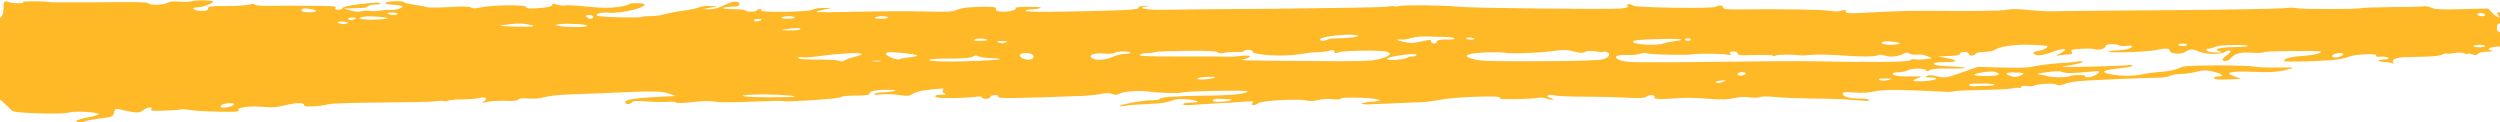 <?xml version="1.0" encoding="UTF-8"?> <!-- Generator: Adobe Illustrator 18.0.0, SVG Export Plug-In . SVG Version: 6.00 Build 0) --> <svg xmlns="http://www.w3.org/2000/svg" xmlns:xlink="http://www.w3.org/1999/xlink" id="Слой_1" x="0px" y="0px" viewBox="0 0 1200 58.8" xml:space="preserve"> <g> <defs> <rect id="SVGID_13_" x="0" y="0" width="1200" height="58.8"></rect> </defs> <clipPath id="SVGID_2_"> <use xlink:href="#SVGID_13_" overflow="visible"></use> </clipPath> <path clip-path="url(#SVGID_2_)" fill="#FFB826" d="M1211.4,7.3c-2.1-2.7-5.4-3.5-6.9-1.7c-0.5,0.6-1.8,0.8-3.6,0.5 c-2.4-0.3-2.7-0.2-1.9,0.9c1.5,2.1-0.6,1.5-2.7-0.8l-2-2.1l-12.5,0.3c-10.4,0.3-12.9,0.1-14.8-0.7c-1.3-0.6-2.9-0.9-3.5-0.7 c-0.7,0.2-7.6,0.4-15.4,0.4c-7.8,0.1-14.5,0.3-14.8,0.5c-0.9,0.6-29.2,0.6-31.1,0c-0.9-0.3-3.2-0.3-5.6,0c-2.2,0.3-27.3,0.8-55.9,1 c-28.6,0.2-53.7,0.4-56,0.5c-2.3,0.1-7.2-0.2-11-0.6c-4.8-0.5-7.9-0.6-10.4-0.1c-3.3,0.6-14.9,0.7-40.2,0.5 c-6.7-0.1-13.9,0.2-29.8,1c-6.3,0.3-7.3,0.2-7.3-0.7c0-0.8-0.5-0.9-2-0.4c-1.4,0.5-3.1,0.5-5.6,0.1c-3.5-0.6-21.4-0.9-42.5-0.7 c-7.1,0.1-8.8-0.1-8.8-0.9c0-1.1-2.2-1.3-3.6-0.3c-1.3,0.9-38.9,0.4-39.6-0.6c-0.3-0.4-1.1-0.7-2-0.7c-0.8,0-1.1,0.4-0.6,0.9 c0.5,0.6-0.6,1-3.7,1.2c-6.3,0.5-72.2-0.2-78-0.9c-6.3-0.7-25.7-0.9-27.9-0.3c-1,0.3-2,0.3-2.5,0.1c-0.4-0.2-2-0.1-3.2,0.2 c-1.3,0.3-25.4,0.7-53.5,1c-28,0.2-52,0.4-53.2,0.5c-9.2,0.2-14.8-0.9-8.5-1.7c1.3-0.2,0.8-0.3-1.1-0.2c-2,0.1-3.4,0.4-3.2,0.8 c0.4,1.1-5.8,1.4-31.5,1.9c-16.5,0.3-22.7,0.2-22.7-0.3c0-0.4,1.1-0.7,2.5-0.7c1.4,0,3.3-0.2,4.4-0.6c1.3-0.4-0.5-0.6-5.3-0.6 c-3.9,0-6.9,0.2-6.5,0.5c1.2,0.9-3.1,2-6.6,1.8c-2.2-0.1-3.1-0.5-2.8-1.3c0.4-0.9-0.6-1.1-7.6-1c-5.7,0.1-8.8,0.5-10.8,1.3 c-2.4,1.1-4.1,1.2-16.2,0.9c-7.5-0.2-21.6-0.1-31.7,0.1c-10.1,0.3-18.8,0.3-19.5,0.2c-0.7-0.2,0.6-0.7,2.8-1.1l4.1-0.8l-3.7-0.1 c-2.1,0-4.5,0.3-5.5,0.9c-2.1,1.1-26,1.4-24.5,0.3c0.5-0.4,0.2-0.6-0.6-0.6c-0.8,0-1.5,0.3-1.5,0.6c0,0.3-1.3,0.6-2.8,0.6 c-1.5,0-2.8-0.3-2.8-0.6c0-0.3-2.6-0.6-5.7-0.6c-3.4,0-5.3-0.3-4.8-0.6c0.4-0.3,2.5-0.6,4.3-0.6c2.5,0,3.4-0.3,3.4-1.2 c0-1.8-3.4-1.6-7.5,0.6c-2.1,1.1-4.8,1.9-6.8,1.8l-3.2,0l3.5-0.7l3.5-0.7L341,2.9c-1.8-0.2-4.3,0.1-5.6,0.7 c-1.3,0.5-4.8,1.2-7.9,1.6c-3.1,0.4-6.8,1.1-8.3,1.6c-1.5,0.5-4.3,0.9-6.4,0.9s-4.1,0.2-4.7,0.4c-1.3,0.6-19.6,0.2-21.2-0.5 c-1.9-0.8,2-1.9,5.5-1.5c5.5,0.6,18.8-2.7,16.8-4.1c-0.9-0.7-7.5-0.6-7.5,0.1c0,0.3-2.3,0.9-5.3,1.3c-4.1,0.5-7.1,0.5-14.2-0.2 c-4.9-0.5-9.8-0.8-10.9-0.6c-1,0.2-2.9,0-4.1-0.4c-1.7-0.6-2.1-0.6-2.1,0.2c0,0.5-1.8,1.1-4.3,1.3c-6.4,0.6-8.3,0.5-8.3-0.4 c0-1.1-16.3-0.9-21.4,0.2c-2.9,0.6-4.2,0.7-5,0.1c-0.8-0.5-3.7-0.6-10.4-0.2c-5.2,0.3-9.9,0.3-10.4,0.1c-0.6-0.2-3.4-0.8-6.3-1.2 c-2.9-0.4-5.3-1-5.3-1.3c0-0.3-2-0.5-4.5-0.4c-4.8,0.2-5.8,1.3-1.5,1.6c5.7,0.4,6.4,0.7,4.6,1.7c-1,0.6-3.1,0.9-4.7,0.9 c-1.7-0.1-4,0.1-5.4,0.3c-1.4,0.3-3.4,0.3-4.8,0.1c-1.3-0.2-3-0.1-3.9,0.2c-1,0.4-2.8,0.3-5-0.3L165,4.1l3.5-0.1 c2-0.1,4.4-0.2,5.5-0.2c1.1,0,2.2-0.4,2.6-0.8c0.3-0.4,1.9-0.8,3.3-0.8c1.4,0,2.7-0.2,2.7-0.5c0-0.7-3.5-0.5-11.6,0.5 c-3.6,0.5-6.6,1.2-6.6,1.7c0,0.4-0.9,0.8-2,0.8c-1.2,0-1.7-0.4-1.3-0.9c0.6-0.8-1.3-1-11.6-1c-6.9-0.1-15.7-0.1-19.8,0 c-4.3,0.1-7.4-0.2-7.4-0.6c0-0.4-0.9-0.4-2.7,0c-1.5,0.4-6.6,0.7-11.2,0.7c-7.4,0-8.5,0.1-8.5,1.2c0,0.9-1,1.2-3.5,1.1 c-3.8-0.1-5.1-1.7-1.4-1.7c2.7,0,8.4-2.4,7.1-2.9c-1.4-0.6-8.4-0.6-10.2,0c-0.9,0.3-3.5,0.4-5.7,0.2c-2.8-0.3-4.6-0.1-5.9,0.6 c-2.1,1.1-8.2,1.2-9.1,0.2c-0.5-0.6-6-0.7-23.5-0.5C35.2,1.1,24.4,1.2,23.7,1C21.4,0.5,10.2,0.5,11,1c1.2,0.9-5.6,0.7-7.5-0.2 C2.1,0.2,1.7,0.9,1.7,3.9c0,2.6-0.7,4.2-1.9,4.8C-3.1,10-5.1,9.8-6.7,8c-2.5-2.9-4.4-0.9-2.4,2.6c1.2,2.1,1.4,3.7,0.7,4.7 c-0.7,0.8-0.9,2.2-0.4,3.2c0.9,2.1-2.3,2.3-5.4,0.4c-2.1-1.3-2.2-1.3-2-0.2c0.1,0.7,0.9,2.6,1.8,4.3c1.2,2.3,2.3,3.1,4.1,3 c2.9-0.1,3.1,0.8,0.3,1.3c-1.4,0.2-1.9,0.8-1.4,1.8c0.4,0.8,1,2.4,1.3,3.6c2,7.4,4.2,11.6,6.4,12.6c1.3,0.6,3.7,2.3,5.5,4 c1.7,1.7,3.5,3.4,4.1,3.9C7.1,54.4,30.3,55,33.1,54c2.1-0.8,13-0.3,14.3,0.7c0.4,0.3-1.7,1-5,1.6c-3.2,0.6-5.7,1.4-5.7,1.8 c0,1.1,1.8,1.1,4.1,0.1c0.9-0.4,4.3-1,7.6-1.4c5.3-0.6,5.9-0.8,6.3-2.6c0.5-2.3,0.4-2.3,5.4-1.1c5.3,1.2,7,1.2,8.8-0.3 c1.7-1.4,4.9-1.7,3.7-0.3c-0.6,0.7,0.6,0.8,6.3,0.6c3.9-0.1,7.4-0.4,7.8-0.6c0.4-0.2,2.3,0,4.4,0.3c2,0.4,8.3,0.7,13.9,0.8 c8.4,0.2,10.1,0,9.5-0.7c-1.1-1.3,5.4-2.2,11.7-1.6c4.4,0.4,6.3,0.3,10.8-0.8c5.7-1.4,9-1.4,9,0.1c0,0.9,6.9,0.6,11.9-0.6 c1.5-0.4,13.2-0.7,25.9-0.8s24.2-0.3,25.5-0.6c1.3-0.2,3-0.3,3.8-0.1c0.8,0.2,1.7,0.1,2.2-0.2c0.5-0.3,3.5-0.6,6.7-0.6 c3.2,0,6.8-0.3,7.8-0.6c3-0.8,4.5-0.1,2.8,1.3c-1.4,1.1-1.2,1.2,1.4,0.5c1.6-0.4,5.4-0.6,8.5-0.5c3.8,0.2,5.8,0,6.2-0.6 c0.5-0.6,2-0.7,5-0.5c2.8,0.2,5.5,0,7.8-0.7c2-0.6,7.6-1.2,13-1.3c5.2-0.2,13.3-0.5,17.9-0.7c20.9-1,25.1-0.9,28.6,0.3l3.4,1.2 l-8.7,0.4c-10.9,0.6-15.6,1.3-15.6,2.5c0,1.2,2.2,1.3,3.2,0.1c0.6-0.7,2.4-0.8,7.5-0.4c3.8,0.3,8.1,0.3,9.8,0.2 c1.7-0.2,3.4-0.1,3.8,0.3c0.5,0.4,3.6,0.3,7.9-0.2c5-0.6,8.2-0.6,10.8-0.2c2.4,0.4,8.5,0.4,17.6,0c7.7-0.3,14.5-0.5,15.2-0.3 c2.1,0.6,27.9-1.2,27.9-1.9c0-0.4,2.7-0.7,6.7-0.7c3.6,0,6.7-0.3,6.7-0.6c0.1-1.5,2.6-2.2,8.1-2.2c4.3,0,5.3,0.2,3.8,0.6 c-1.1,0.3-3.5,0.6-5.2,0.6c-1.7,0-3.5,0.3-4.1,0.7c-0.7,0.5,0.3,0.6,3.1,0.3c2.3-0.2,6.1-0.1,8.6,0.3c4.1,0.6,4.8,0.6,6.7-0.6 c1.1-0.7,3.9-1.5,6-1.7c2.1-0.2,5.1-0.6,6.5-0.7c2-0.3,2.5-0.1,1.9,0.6c-0.4,0.5-0.1,1.3,0.8,1.6c1.1,0.5,0.7,0.7-1.5,0.7 c-3.4,0-4.2,0.9-1.3,1.4c2.4,0.4,13.9,0.1,17.5-0.4c1.8-0.3,3.1-0.2,3.1,0.2c0,0.3,1,0.7,2.1,0.7c1.1,0,2.1-0.4,2.1-0.9 c0-0.5,1-0.9,2.2-0.9c1.3,0,1.9,0.4,1.6,0.8c-0.8,1,6.6,0.9,41-0.4c2-0.1,4.7-0.4,6.3-0.6c5-0.9,6-0.9,7.6-0.2 c1.2,0.5,2,0.4,3.3-0.3c1.8-1,9.8-1.6,13.7-1c4.3,0.7,15,1,16.3,0.5c1.5-0.7,31.4-1.2,31.4-0.6c0,1.2-7.4,2-19.8,2.1 c-14.7,0.2-22.3,0.7-22.3,1.6c0,0.3-1.4,0.6-3.2,0.6c-4.3,0-13.3,1.5-15.4,2.5c-1.3,0.6-1.1,0.7,1.1,0.3c2.8-0.5,7.6-0.8,15.7-1.2 c2.5-0.1,5.7-0.7,7.3-1.3c2.2-0.9,3.9-1,7.7-0.7c5.7,0.5,6.8,1.6,1.5,1.6c-2,0-3.5,0.3-3.5,0.7c0,0.5,1.8,0.6,5.3,0.3 c2.9-0.2,7.8-0.5,10.9-0.7c3.1-0.1,8.4-0.4,11.8-0.7c5.5-0.4,6.1-0.4,5.3,0.5c-1.1,1.3,1.2,1.4,2.8,0.1c1.5-1.2,18.3-2.2,22.8-1.3 c2.2,0.4,3.8,0.4,5.9-0.2c1.6-0.5,4.5-0.6,6.9-0.4c2.5,0.3,4.1,0.1,4.1-0.3c0-0.8,13.9-0.5,17.5,0.4c2.1,0.5,1.7,0.7-2.5,1.1 c-5.9,0.5-7,1.5-1.4,1.3c2.2-0.1,8.3-0.4,13.7-0.6c5.5-0.2,11-0.5,12.6-0.5c1.5-0.1,5-0.6,7.7-1.1c6.7-1.4,29.7-2.2,28.7-1 c-0.5,0.6,1.2,0.8,7.4,0.7c4.5-0.1,9.2-0.3,10.6-0.6c1.4-0.3,3.2-0.1,4.1,0.2c0.8,0.4,2.3,0.7,3.1,0.7c0.8,0,0.4-0.4-1.1-0.9 c-2.8-0.9-0.8-2,2.1-1.2c1,0.3,7.1,0.6,13.7,0.6c6.6,0,15.8,0.2,20.6,0.5c7.3,0.3,8.9,0.2,9.9-0.6c0.7-0.6,2-0.8,2.9-0.6 c0.8,0.2,1.3,0.7,0.9,0.9c-1.2,0.9,2.9,1.2,8.5,0.7c6-0.5,9.1-0.5,19.1,0.2c4.8,0.4,7.7,0.2,10.6-0.4c2.7-0.6,5.2-0.7,7.3-0.4 c2,0.3,3.9,0.3,5-0.1c1.2-0.4,3.8-0.4,7.8,0c3.3,0.3,11.2,0.6,17.4,0.7c6.2,0,14.6,0.3,18.7,0.6c9,0.7,8.5,0.7,8.5,0 c0-0.3-2.1-0.6-4.6-0.6c-4.9,0-8-0.9-8-2.4c0-0.7,1.3-0.8,5.5-0.5c3.6,0.3,6.8,0.1,9.5-0.5c3.1-0.7,6.9-0.9,16.6-0.6 c7,0.2,14.3,0.5,16.5,0.7c2.1,0.2,4.6,0.1,5.6-0.2c1-0.3,6.9-0.5,13.2-0.6c6.3-0.1,12.6-0.4,14.2-0.7c1.5-0.4,3.1-0.5,3.6-0.3 c0.5,0.2,0.9,0,0.9-0.4c0-0.5,1.1-0.7,2.8-0.5c1.5,0.2,3.1,0.1,3.5-0.2c1.3-0.9,9.6-1.3,10.7-0.5c0.8,0.6,1.6,0.5,3.6-0.2 c1.4-0.5,4.3-1.2,6.7-1.4c4.6-0.5,32.6-1.7,38.7-1.7c2.1,0,4.5-0.4,5.5-0.9c0.9-0.5,3.2-0.9,5.2-0.9c1.9,0,5.3-0.5,7.4-1 c3.3-0.9,4.4-0.9,7.8-0.2c4.5,1,6.2,2.4,2.9,2.4c-2.5,0-3,1-0.7,1.4c0.9,0.1,3.7,0.1,6.5,0l5-0.3l-3.4-1.2 c-5.2-1.8-1.4-2.6,9.9-2.1c6.9,0.3,10.2,0.1,13.7-0.6c2.5-0.6,4.6-1.1,4.6-1.3c0-0.2-3.6-0.3-8.1-0.2c-4.5,0.1-9.3-0.1-10.9-0.5 c-1.5-0.3-9.7-0.5-17.9-0.5c-13.3,0.1-15.5,0.2-17.8,1.4c-1.5,0.7-5.2,1.5-8.4,1.7c-3.2,0.2-7.5,0.8-9.8,1.3 c-7.1,1.6-22.8-0.6-15.8-2.2c1.4-0.3,4.6-0.8,7.1-1c2.5-0.2,4.6-0.7,4.6-1.1c0-0.4-0.9-0.5-2.2-0.2c-1.2,0.2-9.2,0.5-17.9,0.7 c-15.6,0.3-15.6,0.3-9.7-0.7c3.2-0.5,6-1.3,6-1.6c0-0.4-1.1-0.4-2.5-0.2c-1.4,0.3-5.5,0.7-9.5,0.9c-3.9,0.3-8.8,0.9-11,1.4 c-3,0.7-6.9,0.9-15.7,0.6l-11.7-0.3l-7.3,2.6c-7.8,2.8-8.5,2.9-12.8,1.8c-2-0.5-3.3-0.5-4.3,0c-1.1,0.5-0.7,0.7,1.7,0.7 c5.2,0,2.5,1.5-3.1,1.8c-5.7,0.2-6.5-0.2-2.8-1.5c2.3-0.8,2-0.9-3.1-0.8c-5.9,0.1-9.1-0.3-9.1-1.4c0-0.3,1.3-0.6,2.7-0.6 c1.4,0,3.5-0.4,4.4-0.9c2.1-1.1,7.8-1.2,8.8-0.1c0.5,0.6,1,0.6,2.1-0.1c1-0.6,3.8-0.8,9.5-0.7c9.1,0.2,9.6-0.6,0.6-1 c-3.2-0.1-6.3-0.4-7-0.6c-3-0.8-1-1.5,4.3-1.5c6.2,0,6.2-0.8,0.1-2l-3.8-0.7l5.3-0.2c3.4-0.1,5.3-0.5,5.3-1.1c0-0.5,1-0.9,2.1-0.9 c1.1,0,2.1,0.4,2.1,0.9c0,0.5,0.6,0.9,1.3,0.9s1.6-0.4,2-0.9c0.4-0.5,2.3-0.9,4.3-0.9c2,0,4-0.4,4.6-0.8c2.3-1.8,10.3-2.9,17.7-2.6 c3.9,0.2,7.3,0.4,7.6,0.5c1.2,0.5-1.4,2.1-3.9,2.4c-3.2,0.4-3.5,1.6-0.6,2.1c1.2,0.2,4.1-0.4,6.4-1.3c6.3-2.4,9.3-2.1,4.4,0.5 c-2.3,1.2-2.3,1.2,0.1,0.8c1.4-0.2,3.4-0.4,4.4-0.4c1.2,0,1.6-0.4,1.1-1.2c-0.6-1,0.2-1.2,4.7-1.5c2.9-0.2,6.1,0,6.9,0.3 c1.7,0.6,4.8-0.5,4.8-1.8c0-0.9,5.2-1,6.4-0.1c0.5,0.3,2.1,0.4,3.5,0.2c1.4-0.2,2.7-0.1,2.7,0.2c0,1-3.5,2-7.3,2 c-2.1,0-3.9,0.3-3.9,0.6c0,0.8,19.1,0.1,23.4-0.9c4.1-0.9,6-0.7,6,0.6c0,1.4,5.5,1.7,7.4,0.4c2.2-1.5,3.3-1.5,7,0 c3.4,1.4,10.4,1.3,12.4-0.2c0.6-0.4,1.5-0.6,2-0.3c0.5,0.2,0,1.1-1.3,2c-1.3,0.9-2.3,1.8-2.3,2.2c0,1.1,2.8,0.8,3.7-0.4 c2-2.5,4.8-3.3,10.4-2.9c2.9,0.2,5.5,0.1,5.5-0.2c0-0.3,6.6-0.6,14.6-0.6c13.7-0.1,14.4,0,12.3,1c-1.3,0.6-5.1,1.2-8.5,1.4 c-5.3,0.3-8.4,1.2-8.5,2.4c0,0.5,14.4,0.2,22.4-0.4c3.5-0.3,7.4-1,8.9-1.7c2.7-1.2,14.6-1.7,12.9-0.5c-0.5,0.4,0.4,0.6,2.2,0.5 c1.7-0.1,3.4,0.2,3.7,0.6c0.4,0.5-0.6,0.8-2.4,0.8c-1.7,0-2.6,0.3-2.2,0.6c0.5,0.3,2,0.6,3.4,0.6c1.4,0,3,0.4,3.4,0.8 c0.5,0.4,0.5,0.2,0.1-0.5c-0.9-1.6,1.6-2.6,6.3-2.7c12.8-0.2,15.2-0.4,17.2-1.2c1.3-0.5,2.4-0.7,2.4-0.5c0,0.2,1.5,0.1,3.3-0.2 c2.2-0.4,3.8-0.4,4.9,0.1c0.8,0.4,1.6,0.5,1.6,0.2c0-0.3,1-0.1,2.1,0.2c1.7,0.6,2.3,0.6,2.9-0.2c0.5-0.6,2.5-1,4.6-1 c2.7,0,3.2-0.2,1.8-0.5c-2.9-0.8-0.4-1.9,4.5-2c2.5,0,6-0.4,8-0.9l3.5-0.9l-3.1-0.4c-3.6-0.5-4.1-1.2-1.1-1.7 c1.1-0.2,2.1-0.8,2.1-1.3c0-1.2-1.6-1.3-3.9-0.2c-1,0.4-2.1,0.6-2.7,0.3c-0.5-0.3-0.1-0.7,1.1-1.1c1.6-0.5,1.1-0.6-1.8-0.6 c-3.4,0-3.9-0.2-3.9-2.2c0-1.6,0.6-2.2,2.2-2.2c1.3,0,2.5,0.4,2.9,0.9c0.4,0.5,1.7,1,2.9,1.2c1.7,0.3,1.8,0.2,0.6-0.4 c-1.1-0.6-1.1-1-0.1-1.5c1.1-0.5,1-1.1-0.3-2c-1-0.7-1.4-1.5-0.8-1.7c1.5-0.7,5.2,1,5.2,2.3c0,0.6,0.7,1.2,1.4,1.2 C1214.2,11.5,1214,10.5,1211.4,7.3L1211.4,7.3z M1191.6,7.8c-1.8,0-3.1-0.7-2.2-1.3c0.9-0.7,3.4-0.1,3.4,0.7 C1192.8,7.6,1192.3,7.8,1191.6,7.8L1191.6,7.8z M1190,22.7c-1.5,0-2.8-0.3-2.8-0.6c0-0.3,1.3-0.6,2.8-0.6c1.5,0,2.8,0.3,2.8,0.6 C1192.8,22.5,1191.5,22.7,1190,22.7L1190,22.7z M1119.9,27.4c-1.9-0.8,2-2.4,4.3-1.8c1.1,0.3,0.8,0.7-0.7,1.4 C1122,27.7,1120.9,27.8,1119.9,27.4L1119.9,27.4z M1072.7,22.6c-7.3,0.1-10.7,1-7.4,2c1.7,0.5,1.3,0.6-1.6,0.6 c-2.1,0-4-0.4-4.5-0.9c-0.4-0.5-0.1-0.9,0.6-0.9c0.7,0,2.4-0.4,3.5-0.9c1.3-0.6,4.8-0.9,9-0.9C1081.1,21.5,1081.4,22.5,1072.7,22.6 L1072.7,22.6z M1047.7,22.1c-1.1,0-2.1-0.3-2.1-0.6s1-0.6,2.1-0.6s2.1,0.3,2.1,0.6S1048.9,22.1,1047.7,22.1L1047.7,22.1z M1005.9,36c-2,1.2-5.1,1.5-5.1,0.5c0-0.7-6.2-0.6-7.8,0.2c-1.4,0.6-8.3,0.5-9.8-0.1c-0.7-0.3-2.5-0.6-4.1-0.8 c-2.1-0.2-1.3-0.5,3.1-1.1c4.5-0.6,6.4-0.7,7.8-0.1c1.8,0.7,4.9,0.6,14.6-0.3C1008.2,33.9,1008.6,34.4,1005.9,36L1005.9,36z M969.3,36.5c-1.7,0.6-2.5,0.6-4.2,0c-3.2-1.2-2.5-1.8,2.1-1.7C971.8,34.8,972.4,35.3,969.3,36.5L969.3,36.5z M953,36.5 c-6.6,0-7.1-0.9-1.1-1.8c3.2-0.5,5-0.5,6.3,0C961.1,35.7,959,36.5,953,36.5L953,36.5z M953.5,41.2c-2.1,0-4.7,0.1-5.7,0.2 c-1,0.1-2.2-0.1-2.6-0.5c-0.5-0.6,1.1-0.8,5.7-0.8c3.5,0,6.4,0.2,6.4,0.5C957.4,41,955.6,41.2,953.5,41.2L953.5,41.2z M919.2,28.5 c-0.8-0.2-1.8,0-2.5,0.5c-1.1,0.8-17.7,1-47.2,0.4c-4.5-0.1-26.1,0-47.9,0.3c-33.9,0.4-40.3,0.3-43-0.5c-4.8-1.4-3.5-3.1,2.1-2.8 c2.5,0.1,5.4-0.1,6.7-0.6c1.3-0.5,2.6-0.6,3.1-0.2c1,0.6,19.7,1,21.8,0.5c1.9-0.5,13.6-0.4,16.5,0.1c2,0.4,2.3,0.3,1.7-0.5 c-0.6-0.7-0.1-1,1.4-1c1.3,0,2.2,0.4,2.2,1c0,0.8,1.4,1,8.4,0.7c4.8-0.1,8.4,0,8.4,0.3c0,0.3,0.7,0.3,1.7-0.1 c1.5-0.5,7.4-0.5,11.9,0c0.6,0.1,2.9-0.1,5.3-0.3c2.3-0.2,8-0.1,12.6,0.2c10.2,0.8,17.8,0.8,18.9,0c0.5-0.4,2-0.3,3.5,0.2 c2.8,0.9,6.9,0.4,9.5-1.2c0.7-0.4,1.5-0.3,2.3,0.2c0.7,0.5,2.2,0.7,3.4,0.5c1.1-0.2,3.4,0.1,5,0.7c2.9,1.1,2.9,1.1-0.8,1.5 C922.2,28.7,919.9,28.7,919.2,28.5L919.2,28.5z M907.6,21.5c-3.6,0-5.7-0.9-3.5-1.5c2-0.5,8.6,0.3,7.6,1 C911.3,21.2,909.4,21.5,907.6,21.5L907.6,21.5z M902.3,38.4c-1.1-0.5-0.5-0.7,2.6-0.7c3.6,0,3.8,0.1,1.5,0.7 C904.6,38.9,903.4,38.9,902.3,38.4L902.3,38.4z M835.7,36.3c-0.9,0.1-1.7-0.2-1.7-0.7c0-0.6,1-1,2.2-1 C838.8,34.6,838.4,35.9,835.7,36.3L835.7,36.3z M826.5,39.5c-1.1,0.4-2.3,0.5-2.8,0.1c-0.5-0.3,0.4-0.7,2-0.9 C829,38.4,829.2,38.5,826.5,39.5L826.5,39.5z M810.2,19.6c-0.8,0-1.4-0.2-1.4-0.6s0.6-0.6,1.4-0.6s1.4,0.2,1.4,0.6 S811.1,19.6,810.2,19.6L810.2,19.6z M798.3,20.9c-2.9,1.1-13.9,0.5-14.4-0.7c-0.4-0.8,1.5-1.1,10.5-1.4c11.3-0.4,16.5,0.1,9.8,0.9 C802.1,20,799.4,20.5,798.3,20.9L798.3,20.9z M769.3,28.5c-2.2,0.5-12.2,0.8-30.5,0.9c-22.4,0.1-28-0.1-31.2-0.9 c-6.1-1.5-4.2-2.8,4.6-3.3c4.2-0.2,8.7-0.1,9.9,0.1c2.8,0.6,15.7,0.2,23.4-0.8c5.2-0.7,6.6-0.7,9.9,0.2c3.2,0.8,4.1,0.9,5.5,0.2 c1.2-0.6,2.7-0.6,5.2-0.2c2,0.3,3.5,0.4,3.5,0.2c0-0.2,0.6-0.2,1.4,0C773.5,25.6,772.5,27.7,769.3,28.5L769.3,28.5z M704.2,18.8 c-1.4-0.6,0.7-1.1,2.5-0.6c1.4,0.4,1.4,0.6,0.1,0.8C705.8,19,704.6,19,704.2,18.8L704.2,18.8z M696.3,19c-4.2-0.2-6.6,0.1-6.6,1 c0,0.5-0.7,0.9-1.4,0.9c-0.7,0-1.4-0.4-1.4-0.9c0-1.1,0-1.1-5.2,0c-3.8,0.8-4.6,0.8-8.3,0c-3.6-0.8-3.7-1.3-0.1-1 c0.7,0.1,2.6-0.3,4.3-0.8c1.7-0.5,4.8-0.8,7.2-0.7c2.3,0.1,6.2,0.2,8.8,0.2c2.5,0.1,4.6,0.4,4.6,0.7C698.1,18.8,697.3,19,696.3,19 L696.3,19z M678,27.1c-1.1,0-2.2,0.3-2.5,0.6c-0.3,0.4-2.5,0.8-5,1c-5.6,0.5-6.4-0.7-1.1-1.7c6.9-1.2,10.5-1.4,10.5-0.7 C679.9,26.8,679.1,27.1,678,27.1L678,27.1z M661.8,28.4c-4.1,1-7.8,1.1-31.5,0.9c-37-0.3-35.7-0.2-32.8-1c3.9-1,2.9-2-1.4-1.5 c-2.1,0.3-4.7,0.4-5.9,0.4c-1.2-0.1-11.4-0.1-22.9-0.1c-16.4,0-20.7-0.1-20.2-0.8c0.3-0.4,1.9-0.8,3.3-0.8s3.4-0.2,4.2-0.5 c0.8-0.3,7.7-0.5,15.1-0.6c10.4-0.1,13.9,0.1,14.8,0.7c0.8,0.6,1.8,0.7,3,0.3c1-0.3,3.6-0.5,5.7-0.4c2.1,0.1,3.9-0.2,3.9-0.5 c0-0.3,1-0.6,2.1-0.6c1.1,0,2.1,0.4,2.1,0.9c0,1.6,15,2.5,21.7,1.3c2.8-0.5,6.8-1,8.6-1c1.8,0,4.7-0.3,6.2-0.7 c2.2-0.5,2.7-0.5,2.7,0.4c0,0.9,0.3,0.9,2.1,0.3c2.4-0.9,20-1.1,23-0.3C668.6,25.7,666.9,27.2,661.8,28.4L661.8,28.4z M648.8,18 c-1.8,0.2-4.9,0.4-7,0.4c-2.1,0-4.2,0.3-4.7,0.6c-1.1,0.8-3.5,0.8-3.5,0c0-1,5.7-2,12.2-2.3C652.2,16.5,654.2,17.4,648.8,18 L648.8,18z M584.8,48.9c-2,0-3-0.3-2.7-0.8c0.4-0.4,1.3-0.8,2.2-0.7c0.9,0,3.1,0.1,4.8,0.2c2.5,0.1,2.7,0.2,1.1,0.7 C589.1,48.7,586.7,48.9,584.8,48.9L584.8,48.9z M579.6,38c-3.4,0.4-6.1,0-4.6-0.5c1.5-0.6,8.3-0.9,8.3-0.4 C583.2,37.3,581.6,37.8,579.6,38L579.6,38z M539.9,25.9c-1.5,0-3.8,0.5-5.3,1.2c-3.6,1.7-8.1,2.1-10.1,1c-2.7-1.5,0.5-2.9,5.5-2.4 c2.2,0.2,4.3,0.1,4.9-0.3c1.2-0.9,7.7-0.9,7.7-0.1C542.6,25.6,541.4,25.9,539.9,25.9L539.9,25.9z M493.7,28.7c-1,0-2.7-0.5-3.5-1.1 c-2-1.4,0.4-2.6,3.9-2C497,26.1,496.6,28.7,493.7,28.7L493.7,28.7z M479.3,20.4c-1.3-0.6-1-0.7,1.7-0.7c2.7,0,3,0.2,1.7,0.7 C481.4,20.9,480.5,20.9,479.3,20.4L479.3,20.4z M453.2,29.5c-11-0.2-9-1.4,2.5-1.4c7.1,0,10.3-0.3,11.2-0.9c1-0.7,1.6-0.8,3-0.1 c1,0.4,3.4,0.8,5.5,0.8c2.1,0,4.1,0.2,4.7,0.4C481.5,28.8,462.7,29.7,453.2,29.5L453.2,29.5z M470.2,19.6c-2.8,0-3.4-0.2-2.2-0.7 c0.9-0.4,2.6-0.5,3.9-0.3C475.1,19.1,474.4,19.6,470.2,19.6L470.2,19.6z M436.5,27.5c-2.1,0.2-4.3,0.7-4.7,0.9 c-1.2,0.8-7.3-1.9-6.5-2.8c0.6-0.7,2.1-0.7,7.8-0.2C441.2,26.2,442.3,26.9,436.5,27.5L436.5,27.5z M422.7,9c-2,0-3.2-0.3-2.7-0.6 c0.5-0.4,2-0.6,3.6-0.6c1.5,0,2.7,0.3,2.7,0.6C426.3,8.7,424.7,9,422.7,9L422.7,9z M418.9,29.4c-1-0.2-0.2-0.3,1.8-0.3 c2,0,2.7,0.1,1.8,0.3C421.5,29.6,419.9,29.6,418.9,29.4L418.9,29.4z M410.5,27.2c-1.7,0.4-4,1.2-4.9,1.7c-1.2,0.7-2.1,0.8-2.8,0.3 c-0.6-0.4-5.1-0.6-10-0.6c-6,0-9.2-0.2-9.6-0.7c-0.4-0.5,0.2-0.6,1.6-0.4c1.3,0.2,5.5-0.1,9.5-0.7c8.3-1.2,19.3-1.7,19.3-0.9 C413.7,26.2,412.2,26.8,410.5,27.2L410.5,27.2z M379,14.6c-4.6-0.1-4.8-0.1-1.8-0.6c5-0.7,7-0.7,7,0C384.3,14.4,382,14.6,379,14.6 L379,14.6z M377.9,9c-2,0-3.2-0.3-2.7-0.6c0.5-0.4,2-0.6,3.6-0.6c1.5,0,2.7,0.3,2.7,0.6C381.5,8.7,379.9,9,377.9,9L377.9,9z M368.9,46.7c-12.2,0-16.8-0.9-7-1.3c6.2-0.3,19.6,0.3,19.6,0.9C381.5,46.6,375.9,46.7,368.9,46.7L368.9,46.7z M363.2,10.3 c-0.8,0-1.3-0.2-1.3-0.6c0-0.4,0.9-0.6,2.2-0.6c1.3,0,1.8,0.3,1.3,0.6C364.8,10,364,10.3,363.2,10.3L363.2,10.3z M283.5,9 c-0.7,0-1.6-0.4-2-0.9c-0.5-0.6,0-0.9,1.3-0.9c1.1,0,2,0.4,2,0.9S284.2,9,283.5,9L283.5,9z M273.2,12.9c-4.2-0.2-6.5-0.6-6.2-1 c0.5-0.7,11.5-0.6,14.1,0.1C283.7,12.7,279.5,13.2,273.2,12.9L273.2,12.9z M247.9,12.8c-4.1-0.1-7.5-0.3-7.8-0.4 c-0.3-0.1,1.9-0.5,4.7-0.8c3.6-0.4,6.2-0.4,8.5,0.1C258.3,12.6,256.5,13,247.9,12.8L247.9,12.8z M188.9,7.2c-1.1,0-2.4-0.3-2.9-0.6 c-0.5-0.3,0.5-0.6,2-0.6c1.5,0,2.9,0.3,2.9,0.6C190.9,6.9,190,7.2,188.9,7.2L188.9,7.2z M178.8,9.4c-6,0.1-8.2-0.7-4.1-1.4 c2.7-0.5,12.5,0.3,11.2,0.9C185.5,9.1,182.2,9.4,178.8,9.4L178.8,9.4z M168.4,9.6c-0.8,0-1.3-0.2-1.3-0.6c0-0.4,0.9-0.6,2.2-0.6 c1.3,0,1.8,0.3,1.3,0.6C170.1,9.4,169.2,9.6,168.4,9.6L168.4,9.6z M165,11.5c-1.1,0-2.4-0.3-2.9-0.6c-0.5-0.3,0.5-0.6,2-0.6 s2.9,0.3,2.9,0.6C167.1,11.2,166.2,11.5,165,11.5L165,11.5z M148.2,5.9c-2.2,0-3.5-0.3-3.5-0.9c0-1,1.3-1.2,4.8-0.6 C152.9,5,152.1,5.9,148.2,5.9L148.2,5.9z M109.6,51.4c-1.8,0.4-3,0.4-3.6-0.1c-1-0.7,1.8-1.8,4.7-1.8 C113.4,49.6,112.7,50.7,109.6,51.4L109.6,51.4z"></path> </g> </svg> 